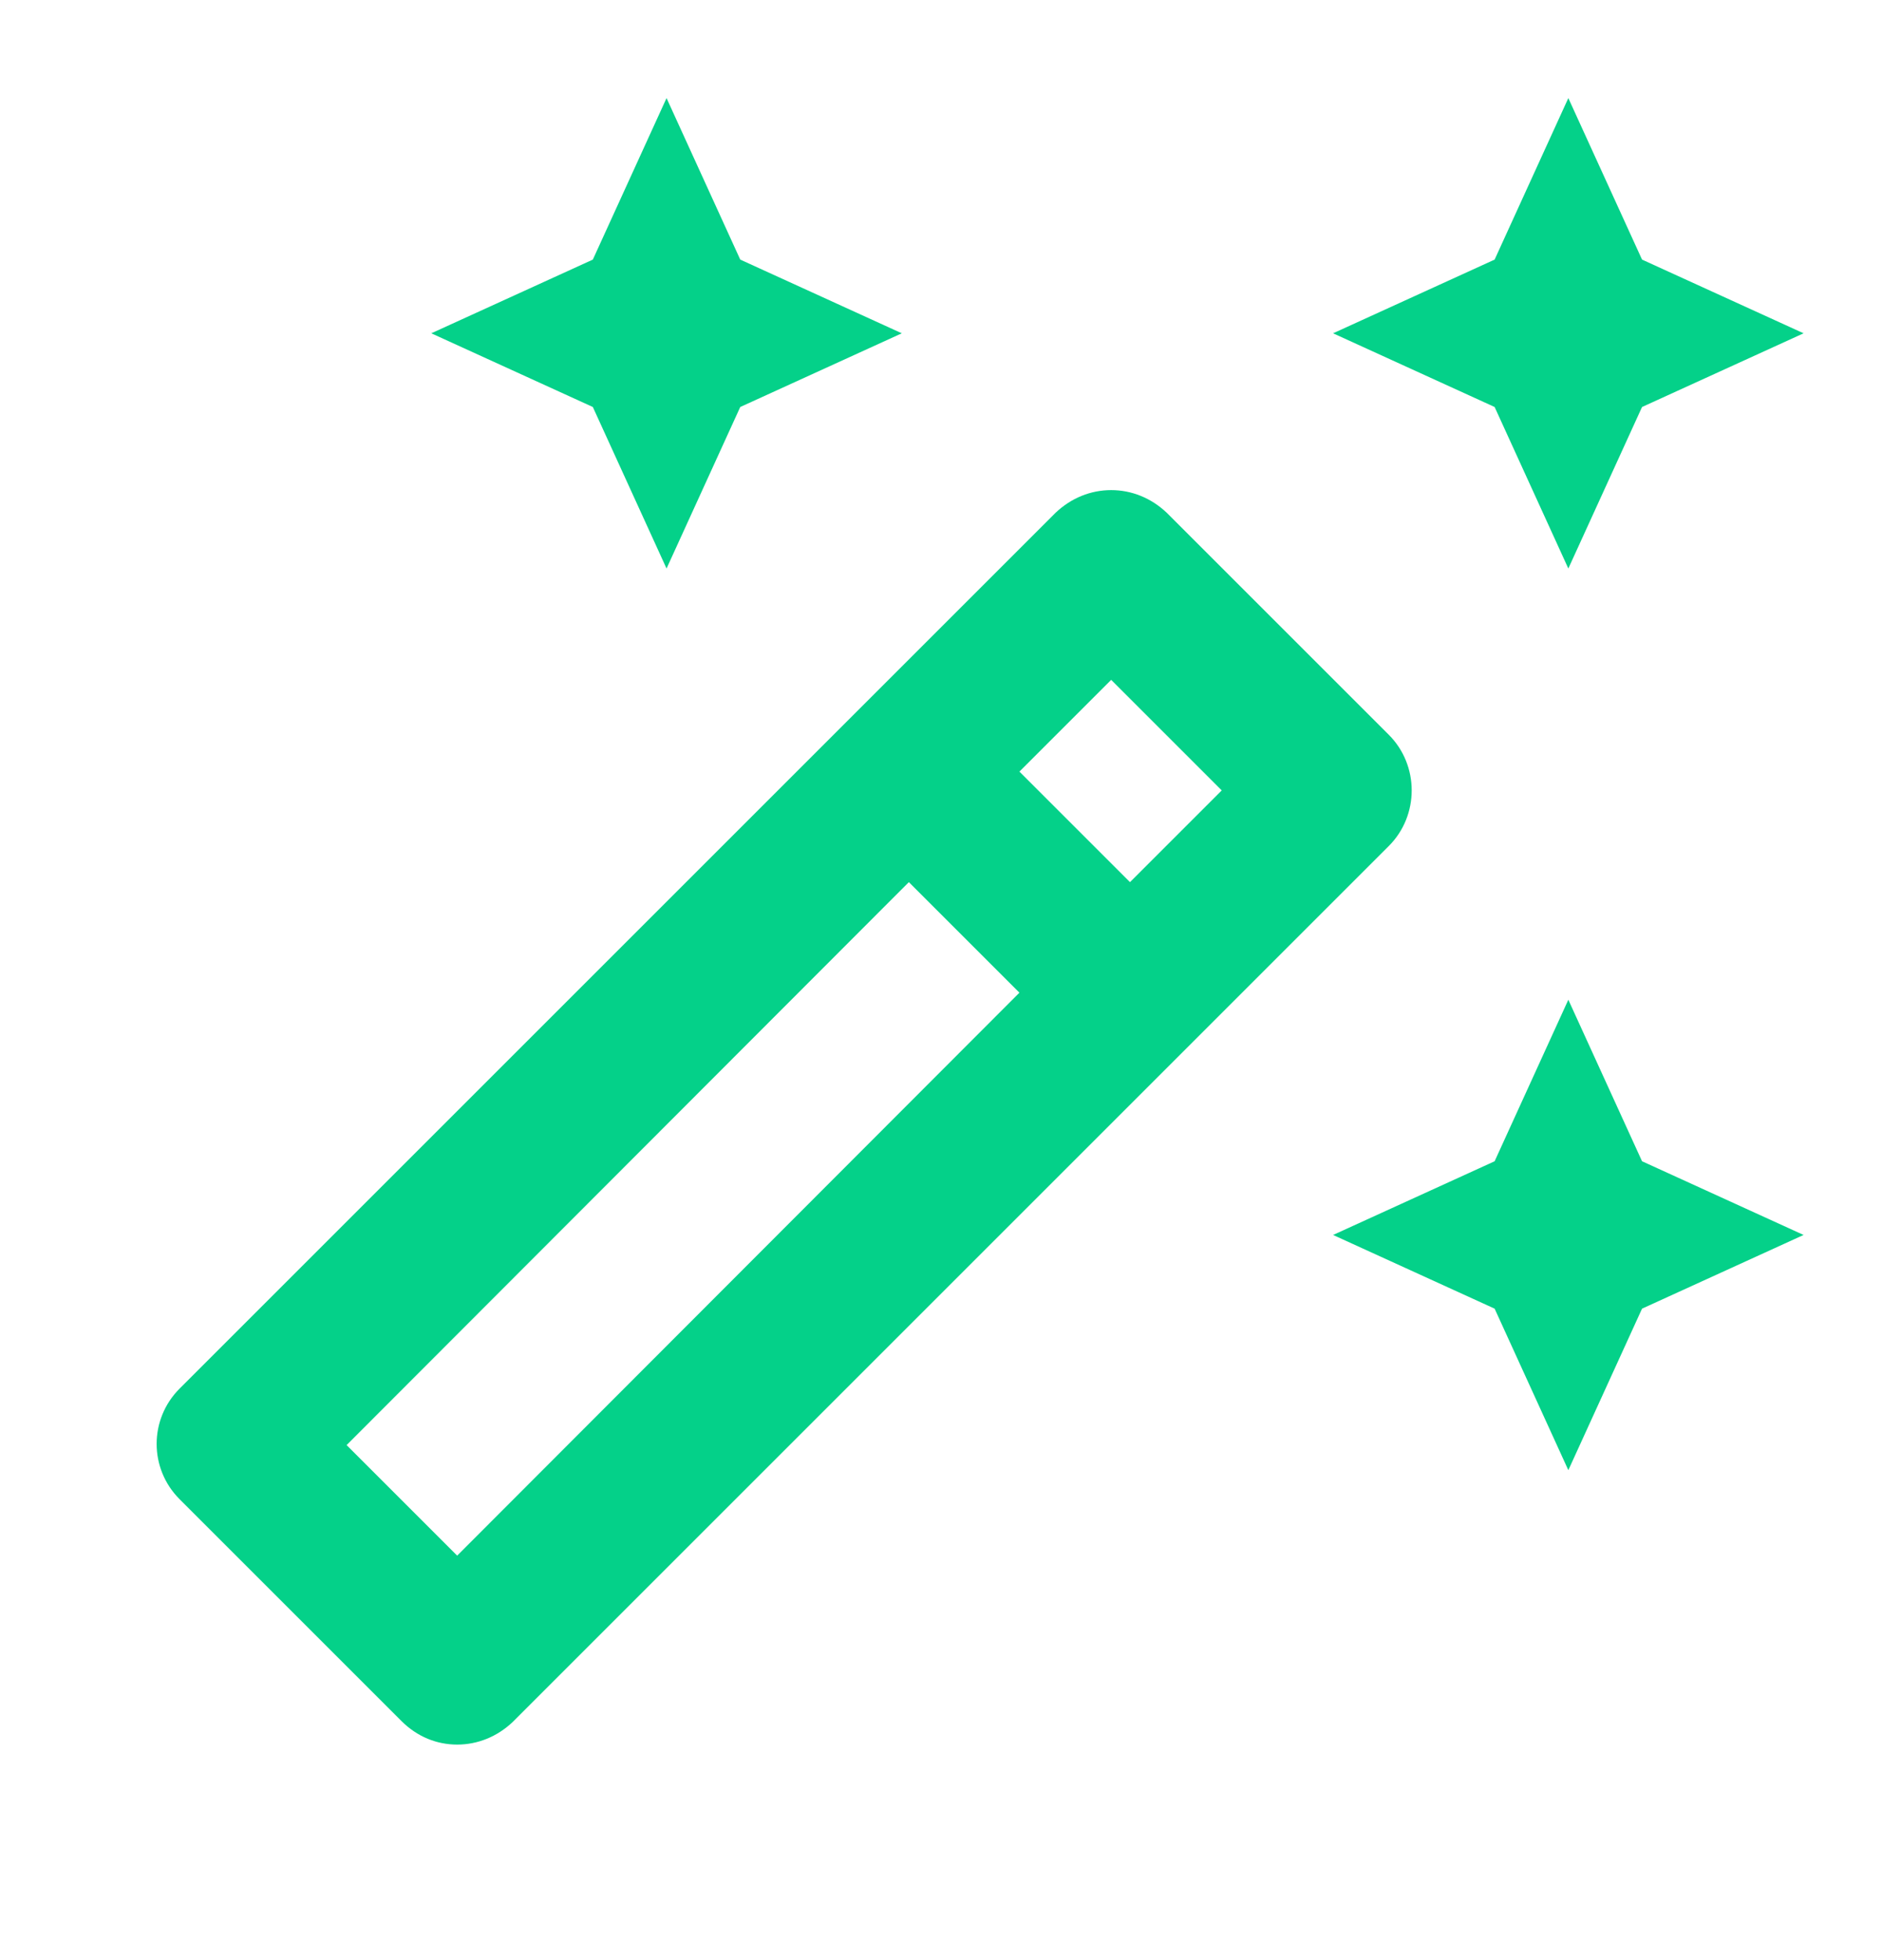 <svg width="24" height="25" viewBox="0 0 24 25" fill="none" xmlns="http://www.w3.org/2000/svg">
<path d="M20 7.251L20.94 5.191L23 4.251L20.94 3.311L20 1.251L19.06 3.311L17 4.251L19.06 5.191L20 7.251Z" fill="#04D189"/>
<path d="M8.5 7.251L9.44 5.191L11.5 4.251L9.44 3.311L8.5 1.251L7.56 3.311L5.5 4.251L7.56 5.191L8.5 7.251Z" fill="#04D189"/>
<path d="M20 12.751L19.06 14.811L17 15.751L19.06 16.691L20 18.751L20.94 16.691L23 15.751L20.94 14.811L20 12.751Z" fill="#04D189"/>
<path d="M17.71 9.371L14.88 6.541C14.68 6.351 14.43 6.251 14.17 6.251C13.91 6.251 13.66 6.351 13.46 6.541L2.29 17.711C1.9 18.101 1.9 18.731 2.29 19.121L5.12 21.951C5.32 22.151 5.57 22.251 5.83 22.251C6.09 22.251 6.34 22.151 6.54 21.961L17.71 10.791C18.1 10.401 18.1 9.761 17.71 9.371ZM14.17 8.671L15.58 10.081L14.41 11.251L13 9.841L14.17 8.671ZM5.83 19.841L4.42 18.431L11.59 11.251L13 12.661L5.83 19.841Z" fill="#04D189"/>
</svg>
